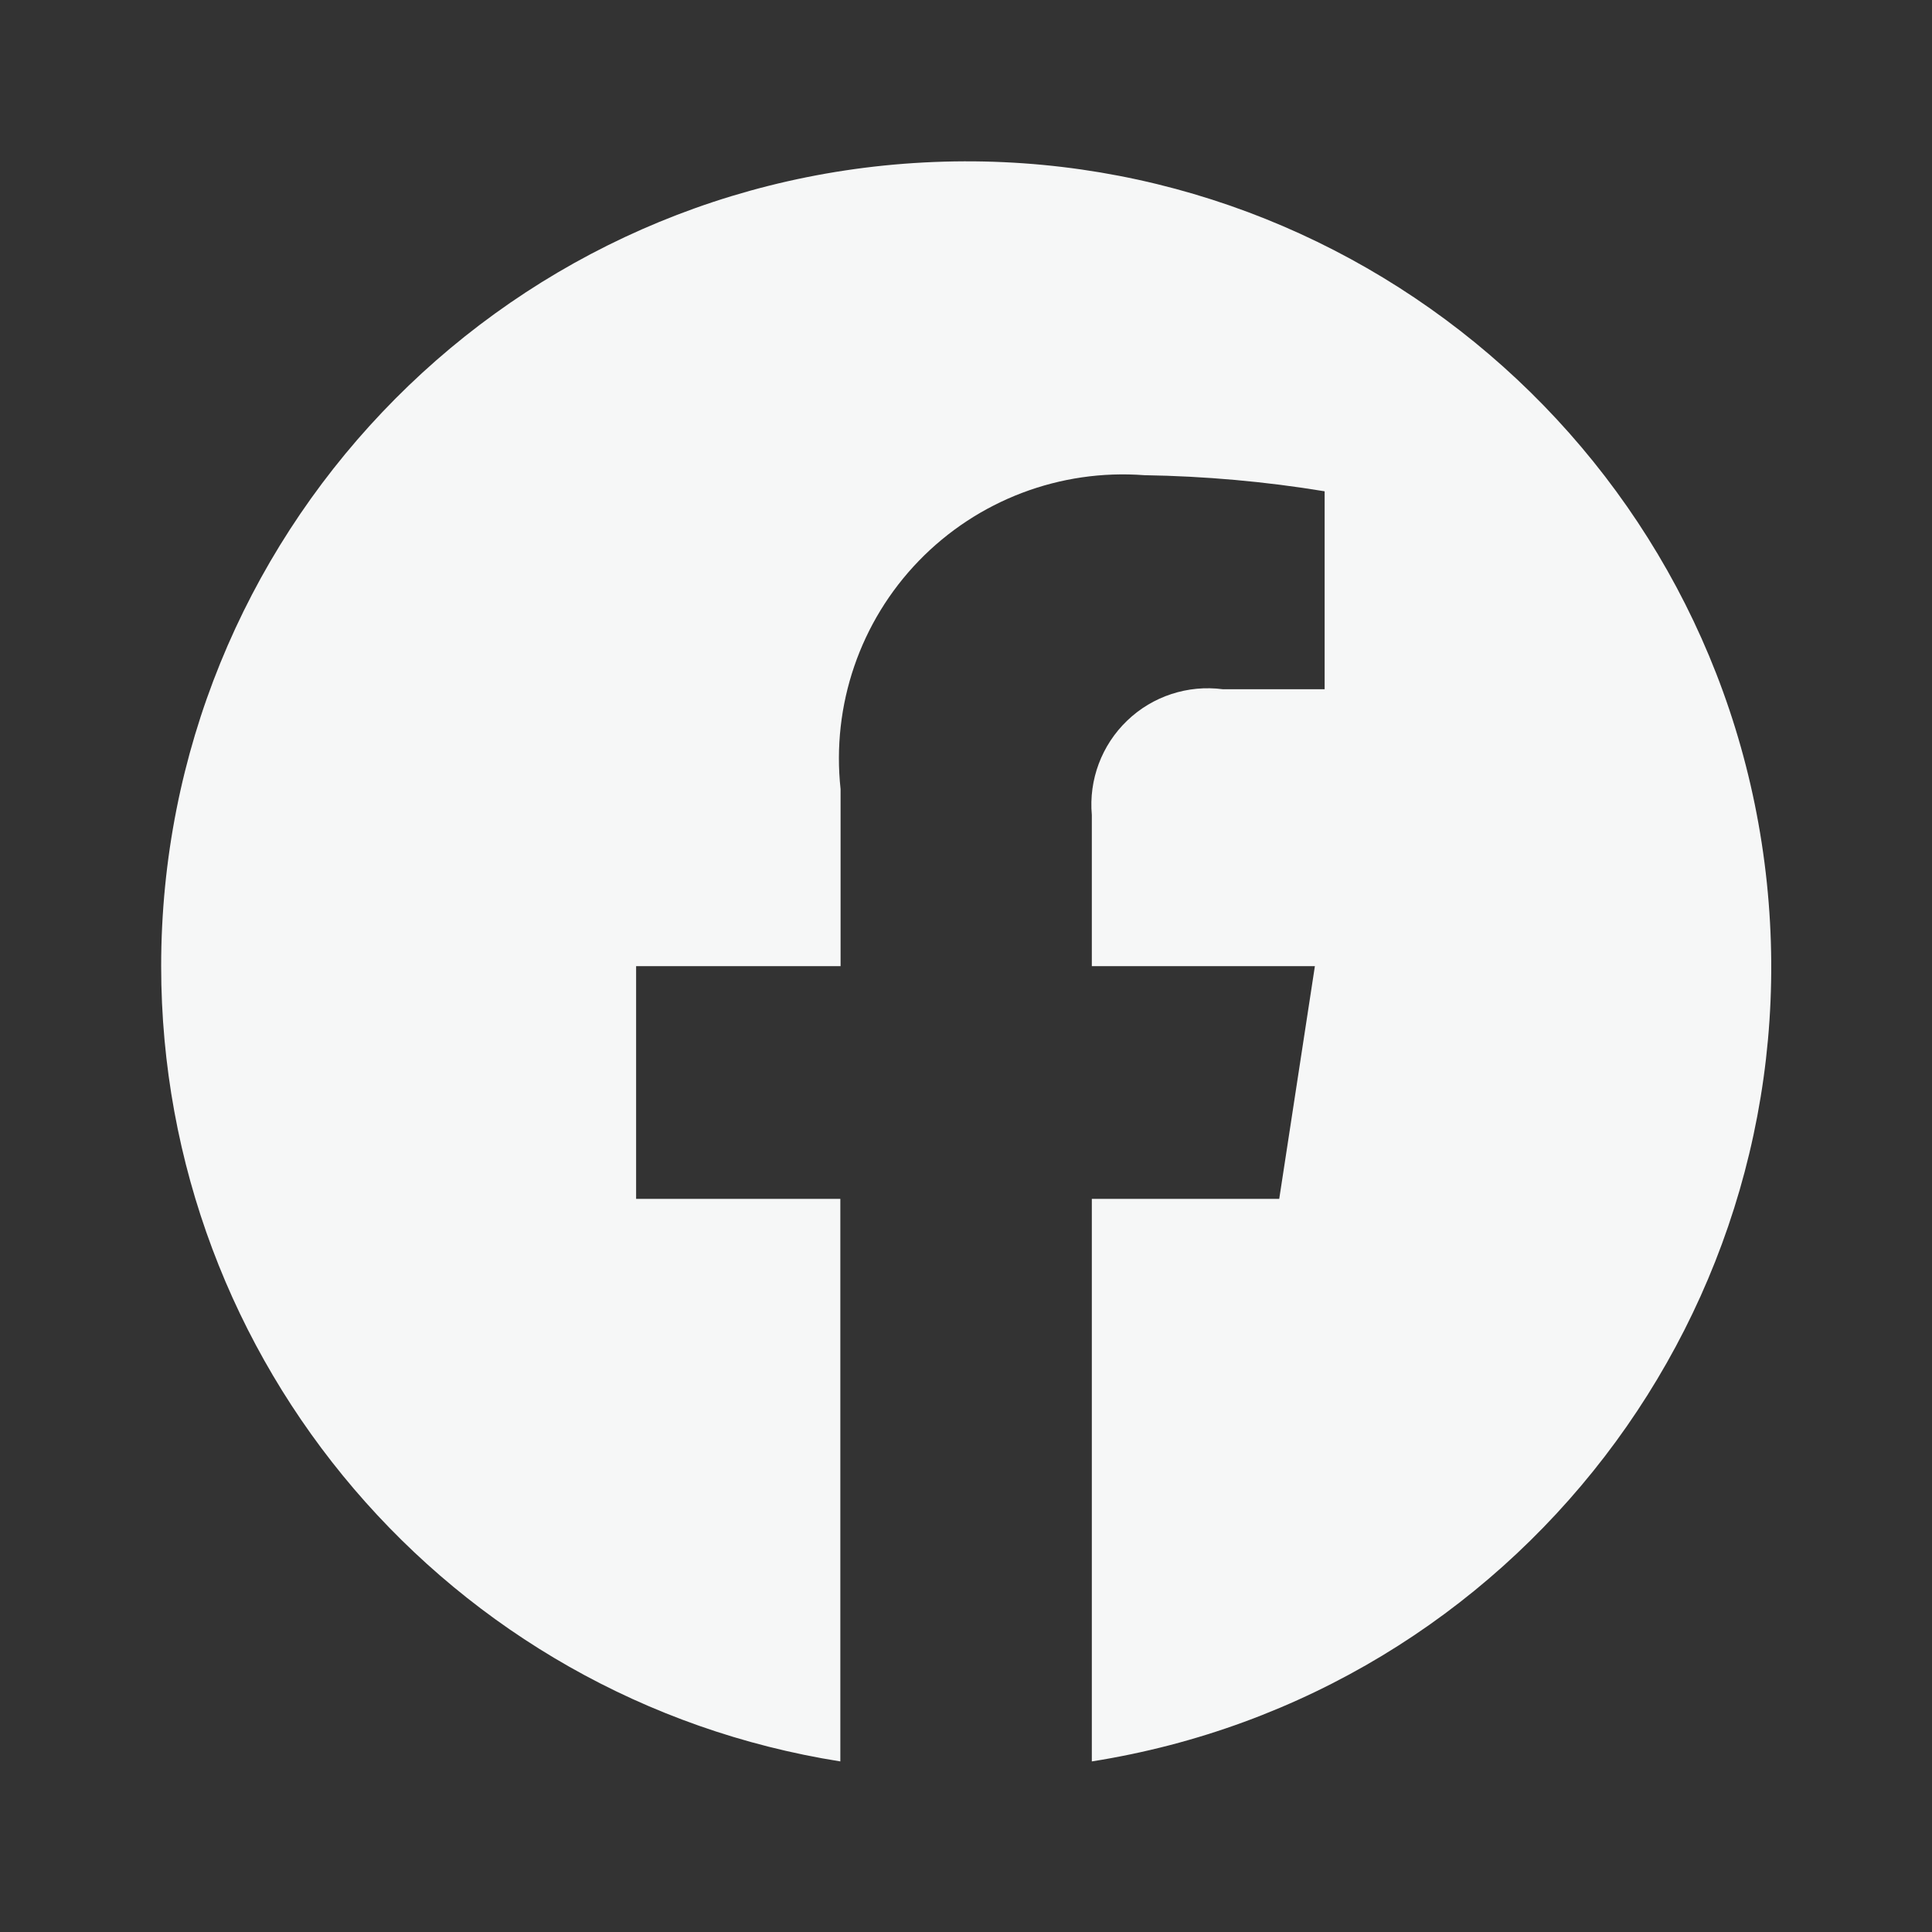 <svg width="24" height="24" viewBox="0 0 24 24" fill="none" xmlns="http://www.w3.org/2000/svg">
<rect x="0" y="0" width="24" height="24" fill="#333333" stroke="none"/>
<path d="M2.002 12.002C2.003 16.922 5.58 21.111 10.439 21.881V14.893H7.902V12.002H10.442V9.803C10.329 8.76 10.684 7.721 11.414 6.967C12.143 6.214 13.169 5.824 14.215 5.903C14.966 5.915 15.714 5.981 16.455 6.103V8.562H15.191C14.756 8.505 14.318 8.648 14.002 8.952C13.685 9.256 13.524 9.687 13.563 10.124V12.002H16.334L15.891 14.893H13.563V21.881C18.817 21.051 22.502 16.252 21.948 10.962C21.393 5.671 16.793 1.74 11.481 2.018C6.168 2.295 2.003 6.683 2.002 12.002Z" fill="#F6F7F7"/>
</svg>

